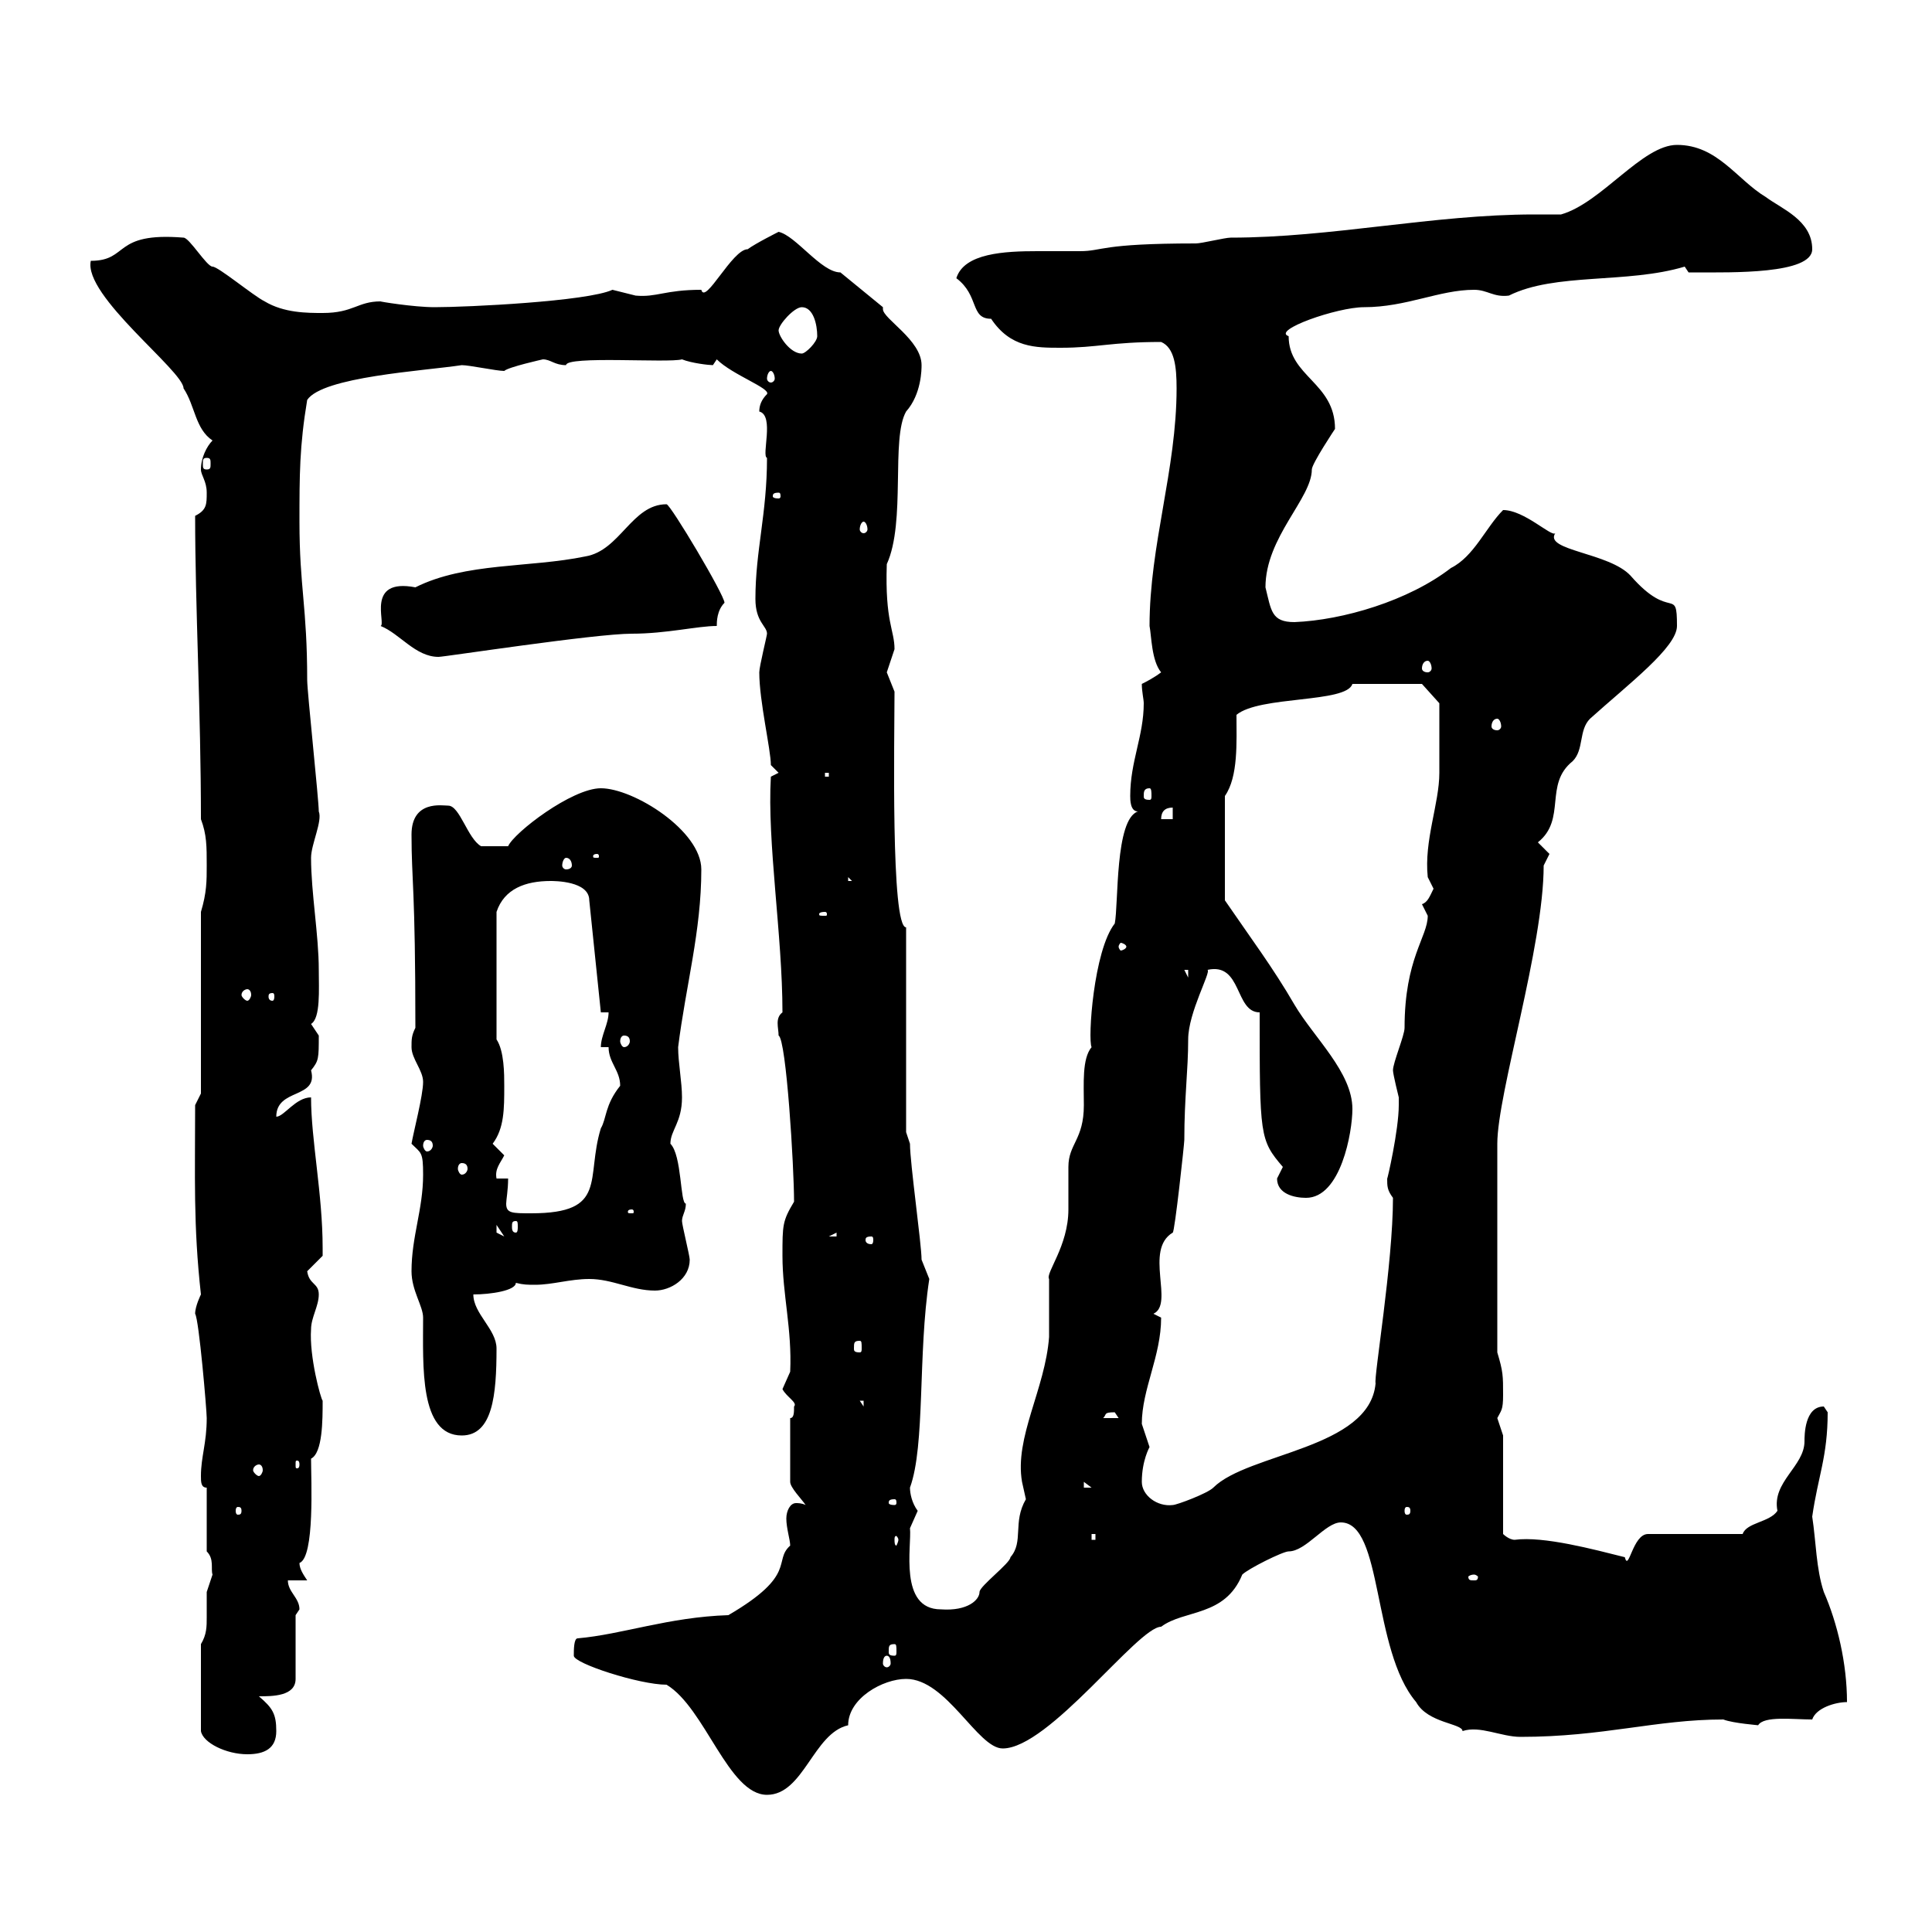 <svg xmlns="http://www.w3.org/2000/svg" xmlns:xlink="http://www.w3.org/1999/xlink" width="300" height="300"><path d="M89.10 257.10C89.10 258.30 99.30 261.60 103.50 261.60C109.50 265.20 113.10 278.70 119.10 278.70C124.80 278.70 126.30 269.10 131.70 267.90C131.70 263.70 137.10 260.70 140.70 260.70C147 260.70 151.80 271.50 155.70 271.50C162.90 271.50 176.70 252.60 180.30 252.60C183.90 249.90 190.20 251.10 192.90 244.50C193.80 243.60 199.20 240.90 200.10 240.90C202.80 240.90 205.80 236.40 208.20 236.40C214.80 236.40 213 256.20 219.90 264.30C221.70 267.60 227.10 267.60 227.10 268.80C229.80 267.90 233.10 269.70 236.10 269.70C249 269.70 257.10 267 267.60 267C269.10 267.60 273.30 267.90 273 267.90C273.90 266.40 278.40 267 281.40 267C282 265.20 285 264.30 286.80 264.30C286.80 258.30 285.30 252 283.20 247.20C282 243.60 282 239.40 281.40 235.50C282.30 229.20 283.80 226.20 283.80 219.30C283.80 219.30 283.20 218.40 283.20 218.40C280.20 218.40 280.20 222.90 280.20 223.80C280.20 227.70 275.10 230.10 276 234.60C274.80 236.40 271.20 236.40 270.60 238.20L255.90 238.20C253.50 238.20 252.90 244.20 252.30 241.80C247.50 240.60 239.70 238.50 235.20 239.10C234.30 239.10 233.40 238.20 233.40 238.20L233.40 222.90C233.40 222.90 232.50 220.20 232.50 220.20C233.10 219 233.40 219 233.40 216.60C233.40 213.60 233.40 213 232.50 210L232.50 177.60C232.50 169.80 239.70 147 239.70 134.40C239.70 134.40 240.60 132.60 240.60 132.60C240.60 132.60 238.80 130.80 238.80 130.80C243.30 127.20 239.70 121.80 244.20 118.20C246 116.40 245.10 113.40 246.90 111.60C252.90 106.20 260.40 100.50 260.40 97.20C260.40 90.90 259.50 96.60 253.20 89.40C249.90 85.80 239.70 85.50 241.50 82.80C240.90 83.40 236.70 79.20 233.40 79.20C230.70 81.90 228.90 86.40 225.30 88.20C218.70 93.30 208.50 96.30 201 96.60C197.40 96.60 197.40 94.80 196.50 91.20C196.50 83.40 203.70 77.40 203.70 72.90C203.70 72 207.30 66.60 207.30 66.60C207.30 59.40 200.10 58.50 200.10 52.20C197.40 51.30 207.60 47.70 211.80 47.70C218.40 47.70 223.50 45 228.90 45C231 45 231.90 46.20 234.30 45.90C241.50 42.30 252.60 44.10 261.60 41.40C261.60 41.40 262.20 42.30 262.20 42.30C263.40 42.30 263.40 42.30 263.40 42.30C268.80 42.30 281.40 42.60 281.40 38.70C281.40 34.20 276.60 32.40 274.20 30.60C269.70 27.90 266.70 22.50 260.40 22.50C255 22.50 248.70 31.50 242.40 33.30C240.90 33.30 239.70 33.30 238.20 33.30C222.60 33.30 206.70 36.90 191.10 36.90C190.20 36.90 186.60 37.80 185.70 37.80C170.70 37.80 171.30 39 167.70 39C165.30 39 163.20 39 161.10 39C156 39 149.70 39.30 148.50 43.20C152.10 45.90 150.60 49.50 153.90 49.50C156.90 54 160.80 54 164.70 54C170.40 54 172.50 53.10 180.30 53.10C182.40 54 182.70 57 182.70 60.30C182.70 72.90 178.50 84.60 178.50 97.20C178.80 98.70 178.80 102.60 180.30 104.40C179.10 105.30 177.90 105.90 177.30 106.20C177.30 107.40 177.60 108.60 177.60 109.20C177.60 114.30 175.50 118.20 175.50 123.60C175.50 124.20 175.50 126 176.70 126C173.10 127.20 173.70 140.40 173.10 143.40C169.80 147.60 168.90 161.40 169.50 162.60C168 164.40 168.30 168.30 168.30 171.60C168.30 177 165.90 177.60 165.90 181.20C165.90 182.40 165.90 186.60 165.90 187.80C165.90 193.50 162.30 197.70 162.90 198.60C162.90 199.20 162.90 206.40 162.90 207.60C162.30 215.70 157.50 223.20 158.70 230.10C158.70 230.10 159.30 232.80 159.30 232.80C157.20 236.40 159 239.40 156.90 241.80C156.90 242.70 152.10 246.30 152.10 247.20C152.10 248.40 150.30 250.20 146.10 249.90C139.50 249.90 141.60 240 141.30 237.30C141.30 237.30 142.50 234.60 142.50 234.60C141.60 233.40 141.30 231.90 141.30 231C143.70 224.40 142.50 210.30 144.30 198.60C144.30 198.60 143.10 195.60 143.10 195.60C143.10 193.20 141.30 180.60 141.30 177.60L140.70 175.80L140.70 144C138.30 144 138.90 114.60 138.90 107.40C138.90 107.40 137.70 104.40 137.70 104.40C137.70 104.40 138.90 100.80 138.90 100.80C138.90 97.80 137.40 96.60 137.70 87.60C140.70 81 138.30 68.10 140.70 63.90C143.10 61.20 143.10 57.30 143.10 56.70C143.10 52.80 137.10 49.50 137.10 48C137.10 48 137.10 47.70 137.10 47.70L130.50 42.30C127.50 42.30 123.60 36.60 120.90 36C120.90 36 117.30 37.80 116.10 38.70C113.70 38.70 109.50 47.40 108.90 45C103.20 45 102 46.20 98.70 45.90C98.70 45.90 95.10 45 95.10 45C91.20 46.80 72.60 47.70 67.50 47.70C64.20 47.70 58.80 46.80 59.10 46.80C55.50 46.80 54.90 48.60 50.10 48.60C47.70 48.60 44.10 48.60 41.10 46.80C39.30 45.90 33.90 41.40 33 41.40C32.10 41.40 29.40 36.90 28.50 36.90C17.40 36 20.10 40.50 14.10 40.50C12.90 45.90 28.50 57.60 28.50 60.30C30.30 63 30.30 66.60 33 68.40C32.10 69.30 31.20 71.10 31.20 72.90C31.20 73.80 32.10 74.70 32.10 76.50C32.10 78.30 32.10 79.20 30.30 80.10C30.30 94.20 31.20 110.40 31.20 127.20C32.10 129.60 32.10 131.40 32.10 134.40C32.10 136.80 32.10 138.60 31.20 141.60L31.20 169.80L30.30 171.60C30.30 182.70 30 190.20 31.20 201C31.20 201 30.30 202.80 30.30 204C30.90 204.90 32.10 219 32.10 220.20C32.10 224.10 31.20 226.20 31.20 229.20C31.20 230.10 31.20 231 32.10 231L32.10 240.90C33.30 242.10 32.70 243.60 33 244.50C33 244.50 32.10 247.20 32.10 247.20C32.10 249 32.10 249.90 32.10 251.10C32.10 252.60 32.10 253.80 31.20 255.30L31.20 268.80C31.50 270.60 35.10 272.40 38.40 272.40C41.10 272.40 42.90 271.50 42.90 268.80C42.90 266.10 42.30 265.20 40.20 263.40C42.30 263.40 45.90 263.40 45.90 260.70L45.90 250.80C45.90 250.80 46.50 249.90 46.50 249.90C46.50 248.10 44.70 247.20 44.70 245.40L47.70 245.40C47.10 244.50 46.50 243.60 46.50 242.70C48.90 241.80 48.30 229.80 48.30 226.50C50.10 225.60 50.10 220.50 50.10 217.50C49.80 217.20 48 210.60 48.30 206.40C48.30 204.60 49.50 202.80 49.50 201C49.50 199.20 48 199.50 47.70 197.40C47.70 197.40 50.10 195 50.10 195C50.10 193.80 50.10 193.80 50.10 193.80C50.10 185.40 48.30 177 48.30 170.40C45.90 170.40 44.10 173.40 42.90 173.40C42.90 168.90 49.50 170.70 48.30 166.20C49.50 164.70 49.50 164.40 49.50 160.80C49.50 160.80 48.30 159 48.30 159C49.80 158.10 49.50 153.60 49.50 150.60C49.50 145.20 48.30 138.60 48.30 133.20C48.30 131.10 50.10 127.50 49.50 126C49.50 124.20 47.70 107.40 47.70 105.60C47.70 94.20 46.50 91.20 46.50 81C46.50 73.80 46.50 69.30 47.70 62.10C50.10 58.50 65.70 57.60 71.70 56.70C72.90 56.70 77.10 57.60 78.30 57.60C78.90 57 84.30 55.80 84.30 55.80C85.50 55.80 86.10 56.70 87.90 56.70C87.90 55.20 103.80 56.40 105.90 55.80C107.40 56.40 110.10 56.70 110.70 56.70C110.70 56.70 111.30 55.80 111.30 55.80C113.70 58.20 119.70 60.30 119.10 61.20C118.20 62.10 117.90 63 117.90 63.90C120.30 64.50 118.20 70.80 119.10 71.10C119.10 79.80 117.30 85.50 117.30 93C117.30 96.60 119.10 97.20 119.10 98.40C119.10 98.70 117.90 103.50 117.90 104.40C117.90 108.90 119.70 116.40 119.70 118.80C119.70 118.80 120.90 120 120.90 120L119.70 120.60C119.10 130.80 121.50 145.20 121.50 157.20C120.30 158.10 120.90 159.60 120.90 160.80C122.10 161.40 123.30 181.20 123.30 186.60C121.50 189.60 121.50 190.20 121.50 195C121.50 201 123 206.40 122.70 213C122.70 213 121.50 215.70 121.50 215.70C122.10 216.90 123.90 217.80 123.30 218.40C123.30 219.30 123.30 220.20 122.70 220.20L122.70 230.10C122.70 231 124.50 232.80 125.10 233.70C124.50 233.40 123.90 233.40 123.60 233.40C122.70 233.40 122.10 234.60 122.10 235.80C122.10 237.30 122.70 239.10 122.70 240C120 242.40 123.90 244.50 113.10 250.80C103.80 251.10 96.60 253.80 89.70 254.40C89.10 254.40 89.10 256.20 89.10 257.10ZM137.70 257.10C138 257.10 138.30 257.40 138.30 258.30C138.30 258.60 138 258.90 137.70 258.90C137.40 258.90 137.10 258.60 137.10 258.30C137.10 257.40 137.40 257.10 137.70 257.10ZM138.90 255.30C139.20 255.30 139.20 255.60 139.20 256.50C139.20 256.80 139.20 257.10 138.90 257.10C138 257.10 138 256.80 138 256.50C138 255.60 138 255.30 138.90 255.30ZM228.90 244.50C229.20 244.50 229.50 244.80 229.50 244.80C229.50 245.40 229.20 245.40 228.90 245.40C228.30 245.40 228 245.40 228 244.80C228 244.80 228.30 244.50 228.90 244.50ZM139.50 239.10C139.50 239.40 139.20 240 139.20 240C138.90 240 138.90 239.40 138.90 239.10C138.90 238.80 138.90 238.50 139.20 238.50C139.20 238.50 139.50 238.80 139.50 239.10ZM169.50 238.20L170.10 238.20L170.10 239.10L169.50 239.10ZM225.30 237.30L226.20 239.10L226.20 238.20ZM37.50 234.60C37.50 235.20 37.20 235.20 36.90 235.20C36.90 235.20 36.60 235.20 36.60 234.60C36.60 234 36.90 234 36.90 234C37.20 234 37.50 234 37.50 234.60ZM219 234.60C219 235.20 218.70 235.20 218.40 235.20C218.40 235.20 218.10 235.20 218.10 234.60C218.10 234 218.40 234 218.40 234C218.70 234 219 234 219 234.60ZM138.90 232.80C139.20 232.80 139.20 233.10 139.20 233.40C139.20 233.40 139.20 233.70 138.90 233.70C138 233.70 138 233.40 138 233.40C138 233.10 138 232.80 138.90 232.80ZM177.30 230.10C177.30 226.80 178.50 224.70 178.50 224.70C178.50 224.70 177.30 221.10 177.30 221.10C177.30 215.70 180.30 210.60 180.30 204.60C180.30 204.60 179.10 204 179.10 204C182.40 202.50 177.60 194.10 182.10 191.40C182.40 191.40 183.90 177.60 183.90 177C183.90 170.40 184.50 166.20 184.50 161.40C184.50 157.20 188.10 150.90 187.50 150.60C192.90 149.40 191.70 157.20 195.60 157.20C195.60 176.40 195.60 177 199.20 181.20C199.20 181.20 198.30 183 198.30 183C198.30 185.40 201 186 202.80 186C208.20 186 210 175.80 210 172.20C210 166.50 204 161.10 201 156C197.70 150.30 194.10 145.50 190.20 139.80L190.20 123.60C192.30 120.60 192 115.20 192 111C195.60 108 209.10 109.20 210 106.20L220.80 106.20L223.50 109.20C223.50 109.80 223.50 113.40 223.50 120C223.50 124.80 221.10 130.50 221.70 136.20C221.70 136.20 222.60 138 222.60 138C222 139.20 221.70 140.10 220.80 140.40C220.80 140.40 221.70 142.20 221.70 142.20C221.70 145.50 218.10 148.80 218.10 159.60C218.10 160.80 216.30 165 216.30 166.20C216.30 166.80 217.20 170.40 217.20 170.40C217.20 171.60 217.20 171.60 217.20 171.60C217.20 175.50 215.40 183.30 215.40 183C215.40 184.20 215.40 184.80 216.30 186C216.30 196.20 213.30 213.90 213.60 214.80C212.70 225 193.80 225.60 188.40 231C187.50 231.90 182.70 233.70 182.10 233.70C179.70 234 177.30 232.20 177.30 230.10ZM168.30 230.10L169.50 231L168.30 231ZM40.20 227.40C40.50 227.40 40.80 227.70 40.80 228.30C40.80 228.60 40.50 229.20 40.20 229.20C39.90 229.20 39.30 228.60 39.30 228.30C39.30 227.70 39.90 227.40 40.20 227.40ZM46.50 227.40C46.50 228 46.20 228 46.20 228C45.90 228 45.90 228 45.90 227.40C45.90 226.80 45.90 226.80 46.20 226.80C46.20 226.80 46.50 226.80 46.50 227.40ZM63.90 197.40C63.90 200.40 65.70 202.80 65.70 204.60C65.70 212.10 65.10 222.90 71.70 222.90C76.50 222.90 77.10 216.60 77.10 209.40C77.10 206.40 73.50 204 73.50 201C76.20 201 80.10 200.40 80.10 199.20C81.30 199.50 81.90 199.50 83.10 199.50C85.80 199.50 88.50 198.60 91.50 198.60C95.10 198.60 98.10 200.40 101.70 200.40C104.10 200.40 107.10 198.60 107.10 195.60C107.10 195 105.90 190.20 105.90 189.60C105.90 188.70 106.50 188.10 106.50 186.90C105.60 186.90 105.90 179.40 104.10 177.60C104.10 175.50 105.90 174.30 105.90 170.40C105.90 168 105.30 165 105.30 162.60C106.50 153 108.90 144.60 108.90 135C108.90 129 98.40 122.40 93.30 122.40C88.80 122.40 79.80 129.30 78.90 131.40L74.70 131.40C72.60 130.20 71.40 125.10 69.60 125.10C68.70 125.10 63.90 124.20 63.90 129.60C63.90 136.80 64.50 137.70 64.50 159.60C63.90 160.80 63.90 161.40 63.90 162.60C63.90 164.40 65.70 166.20 65.70 168C65.70 170.10 64.20 175.80 63.90 177.60C65.40 179.10 65.70 178.80 65.70 182.40C65.70 187.80 63.90 192 63.90 197.40ZM173.10 219.30C173.10 219.30 173.70 220.20 173.70 220.20L171.30 220.20C171.90 219.60 171.30 219.30 173.10 219.30ZM133.50 217.50L134.10 217.50L134.10 218.40ZM133.50 208.20C133.80 208.20 133.80 208.50 133.80 209.40C133.80 209.70 133.80 210 133.50 210C132.60 210 132.60 209.70 132.60 209.40C132.60 208.50 132.60 208.20 133.50 208.20ZM135.30 192C135.60 192 135.60 192.30 135.60 192.60C135.60 192.60 135.60 193.20 135.30 193.20C134.40 193.20 134.40 192.60 134.40 192.60C134.40 192.30 134.40 192 135.30 192ZM129.90 191.40L129.90 192L128.70 192ZM77.10 190.20L78.30 192L77.10 191.40ZM80.10 189.60C80.40 189.60 80.40 189.90 80.40 190.50C80.40 190.80 80.40 191.40 80.10 191.40C79.50 191.40 79.50 190.80 79.50 190.50C79.50 189.90 79.50 189.60 80.10 189.60ZM78.90 183L77.10 183C76.80 181.50 77.70 180.60 78.30 179.40C78.30 179.40 76.50 177.60 76.50 177.60C78.30 175.20 78.30 172.20 78.30 168.60C78.30 166.80 78.30 163.20 77.10 161.40L77.10 141.60C78.30 138 81.60 136.80 85.50 136.80C86.10 136.80 91.50 136.80 91.50 139.80L93.30 157.20L94.50 157.20C94.50 159 93.30 160.80 93.30 162.60L94.50 162.60C94.50 165 96.30 166.20 96.30 168.60C93.90 171.60 94.20 173.70 93.30 175.20C90.90 183 94.50 188.40 82.50 188.40C79.50 188.40 78.60 188.40 78.60 186.90C78.60 186.30 78.90 184.80 78.90 183ZM98.10 187.80C98.40 187.80 98.40 188.10 98.40 188.10C98.40 188.40 98.40 188.40 98.10 188.40C97.50 188.40 97.50 188.40 97.50 188.10C97.50 188.10 97.50 187.80 98.10 187.80ZM71.70 180.60C72.30 180.60 72.60 180.90 72.60 181.50C72.60 181.80 72.30 182.40 71.70 182.40C71.40 182.40 71.10 181.80 71.10 181.50C71.10 180.90 71.40 180.60 71.70 180.60ZM66.30 177C66.90 177 67.20 177.30 67.20 177.90C67.20 178.20 66.90 178.80 66.30 178.80C66 178.80 65.70 178.20 65.70 177.90C65.70 177.30 66 177 66.30 177ZM96.90 160.80C97.50 160.80 97.80 161.10 97.80 161.70C97.80 162 97.50 162.60 96.90 162.60C96.60 162.60 96.30 162 96.30 161.70C96.30 161.10 96.60 160.80 96.90 160.80ZM42.30 154.20C42.60 154.20 42.60 154.50 42.60 154.80C42.60 154.80 42.60 155.40 42.30 155.40C41.70 155.40 41.70 154.80 41.70 154.80C41.70 154.50 41.70 154.20 42.30 154.20ZM38.40 153.60C38.70 153.60 39 153.90 39 154.50C39 154.80 38.70 155.40 38.40 155.40C38.10 155.40 37.50 154.80 37.50 154.50C37.50 153.90 38.10 153.60 38.40 153.60ZM183.90 150.60L184.50 150.60L184.50 151.80ZM174.90 147C174.90 147.30 174.30 147.60 174 147.60C174 147.60 173.70 147.30 173.70 147C173.70 146.70 174 146.40 174 146.40C174.30 146.40 174.90 146.70 174.90 147ZM128.10 141.60C128.40 141.60 128.40 141.90 128.40 141.90C128.40 142.20 128.40 142.20 128.10 142.20C127.20 142.20 127.20 142.20 127.20 141.90C127.20 141.90 127.20 141.60 128.10 141.60ZM131.70 136.20L132.30 136.80L131.70 136.80ZM87.90 133.20C88.50 133.20 88.80 133.80 88.80 134.40C88.80 134.70 88.50 135 87.90 135C87.60 135 87.30 134.70 87.30 134.40C87.30 133.80 87.60 133.20 87.90 133.20ZM92.70 132.60C93 132.60 93 132.90 93 132.90C93 133.20 93 133.20 92.70 133.20C92.10 133.20 92.10 133.20 92.10 132.90C92.10 132.90 92.10 132.60 92.70 132.60ZM182.10 125.40L182.10 127.20L180.30 127.20C180.30 126 180.90 125.40 182.10 125.40ZM178.50 122.40C178.80 122.40 178.80 123 178.80 123.60C178.80 123.90 178.80 124.20 178.50 124.20C177.60 124.20 177.60 123.90 177.60 123.60C177.60 123 177.60 122.40 178.50 122.40ZM128.10 120L128.70 120L128.70 120.60L128.10 120.60ZM232.50 111.60C232.80 111.60 233.10 112.20 233.10 112.80C233.10 113.10 232.80 113.40 232.50 113.40C231.90 113.40 231.60 113.10 231.60 112.80C231.60 112.20 231.90 111.60 232.50 111.60ZM221.70 102.60C222 102.60 222.30 103.20 222.30 103.80C222.30 104.10 222 104.40 221.70 104.40C221.10 104.40 220.80 104.10 220.80 103.80C220.80 103.20 221.10 102.60 221.70 102.60ZM59.10 97.20C62.10 98.40 64.50 102 68.10 102C69 102 92.40 98.40 98.10 98.40C103.50 98.40 108.30 97.20 111.30 97.20C111.30 96.60 111.30 94.80 112.50 93.60C112.50 92.40 104.10 78.30 103.50 78.30C98.10 78.30 96.30 85.50 90.90 86.40C82.20 88.20 72.30 87.30 64.50 91.20C56.70 89.70 60 96.90 59.10 97.20ZM134.10 81C134.40 81 134.70 81.60 134.70 82.20C134.70 82.50 134.40 82.80 134.10 82.80C133.80 82.80 133.50 82.50 133.50 82.20C133.50 81.60 133.80 81 134.10 81ZM120.90 76.50C121.20 76.50 121.20 76.80 121.20 77.10C121.20 77.10 121.20 77.40 120.90 77.40C120 77.40 120 77.10 120 77.10C120 76.80 120 76.50 120.90 76.50ZM32.10 71.10C32.70 71.10 32.70 71.40 32.70 72C32.70 72.60 32.70 72.90 32.10 72.90C31.50 72.90 31.50 72.60 31.50 72C31.50 71.40 31.50 71.10 32.10 71.10ZM119.70 57.60C120 57.60 120.30 58.20 120.30 58.80C120.30 59.10 120 59.40 119.70 59.40C119.40 59.40 119.10 59.10 119.10 58.80C119.10 58.20 119.40 57.60 119.70 57.60ZM120.90 51.30C120.90 50.40 123.30 47.70 124.50 47.70C126.30 47.70 126.90 50.40 126.90 52.20C126.90 53.10 125.10 54.90 124.50 54.90C122.70 54.90 120.90 52.20 120.90 51.30Z"/></svg>